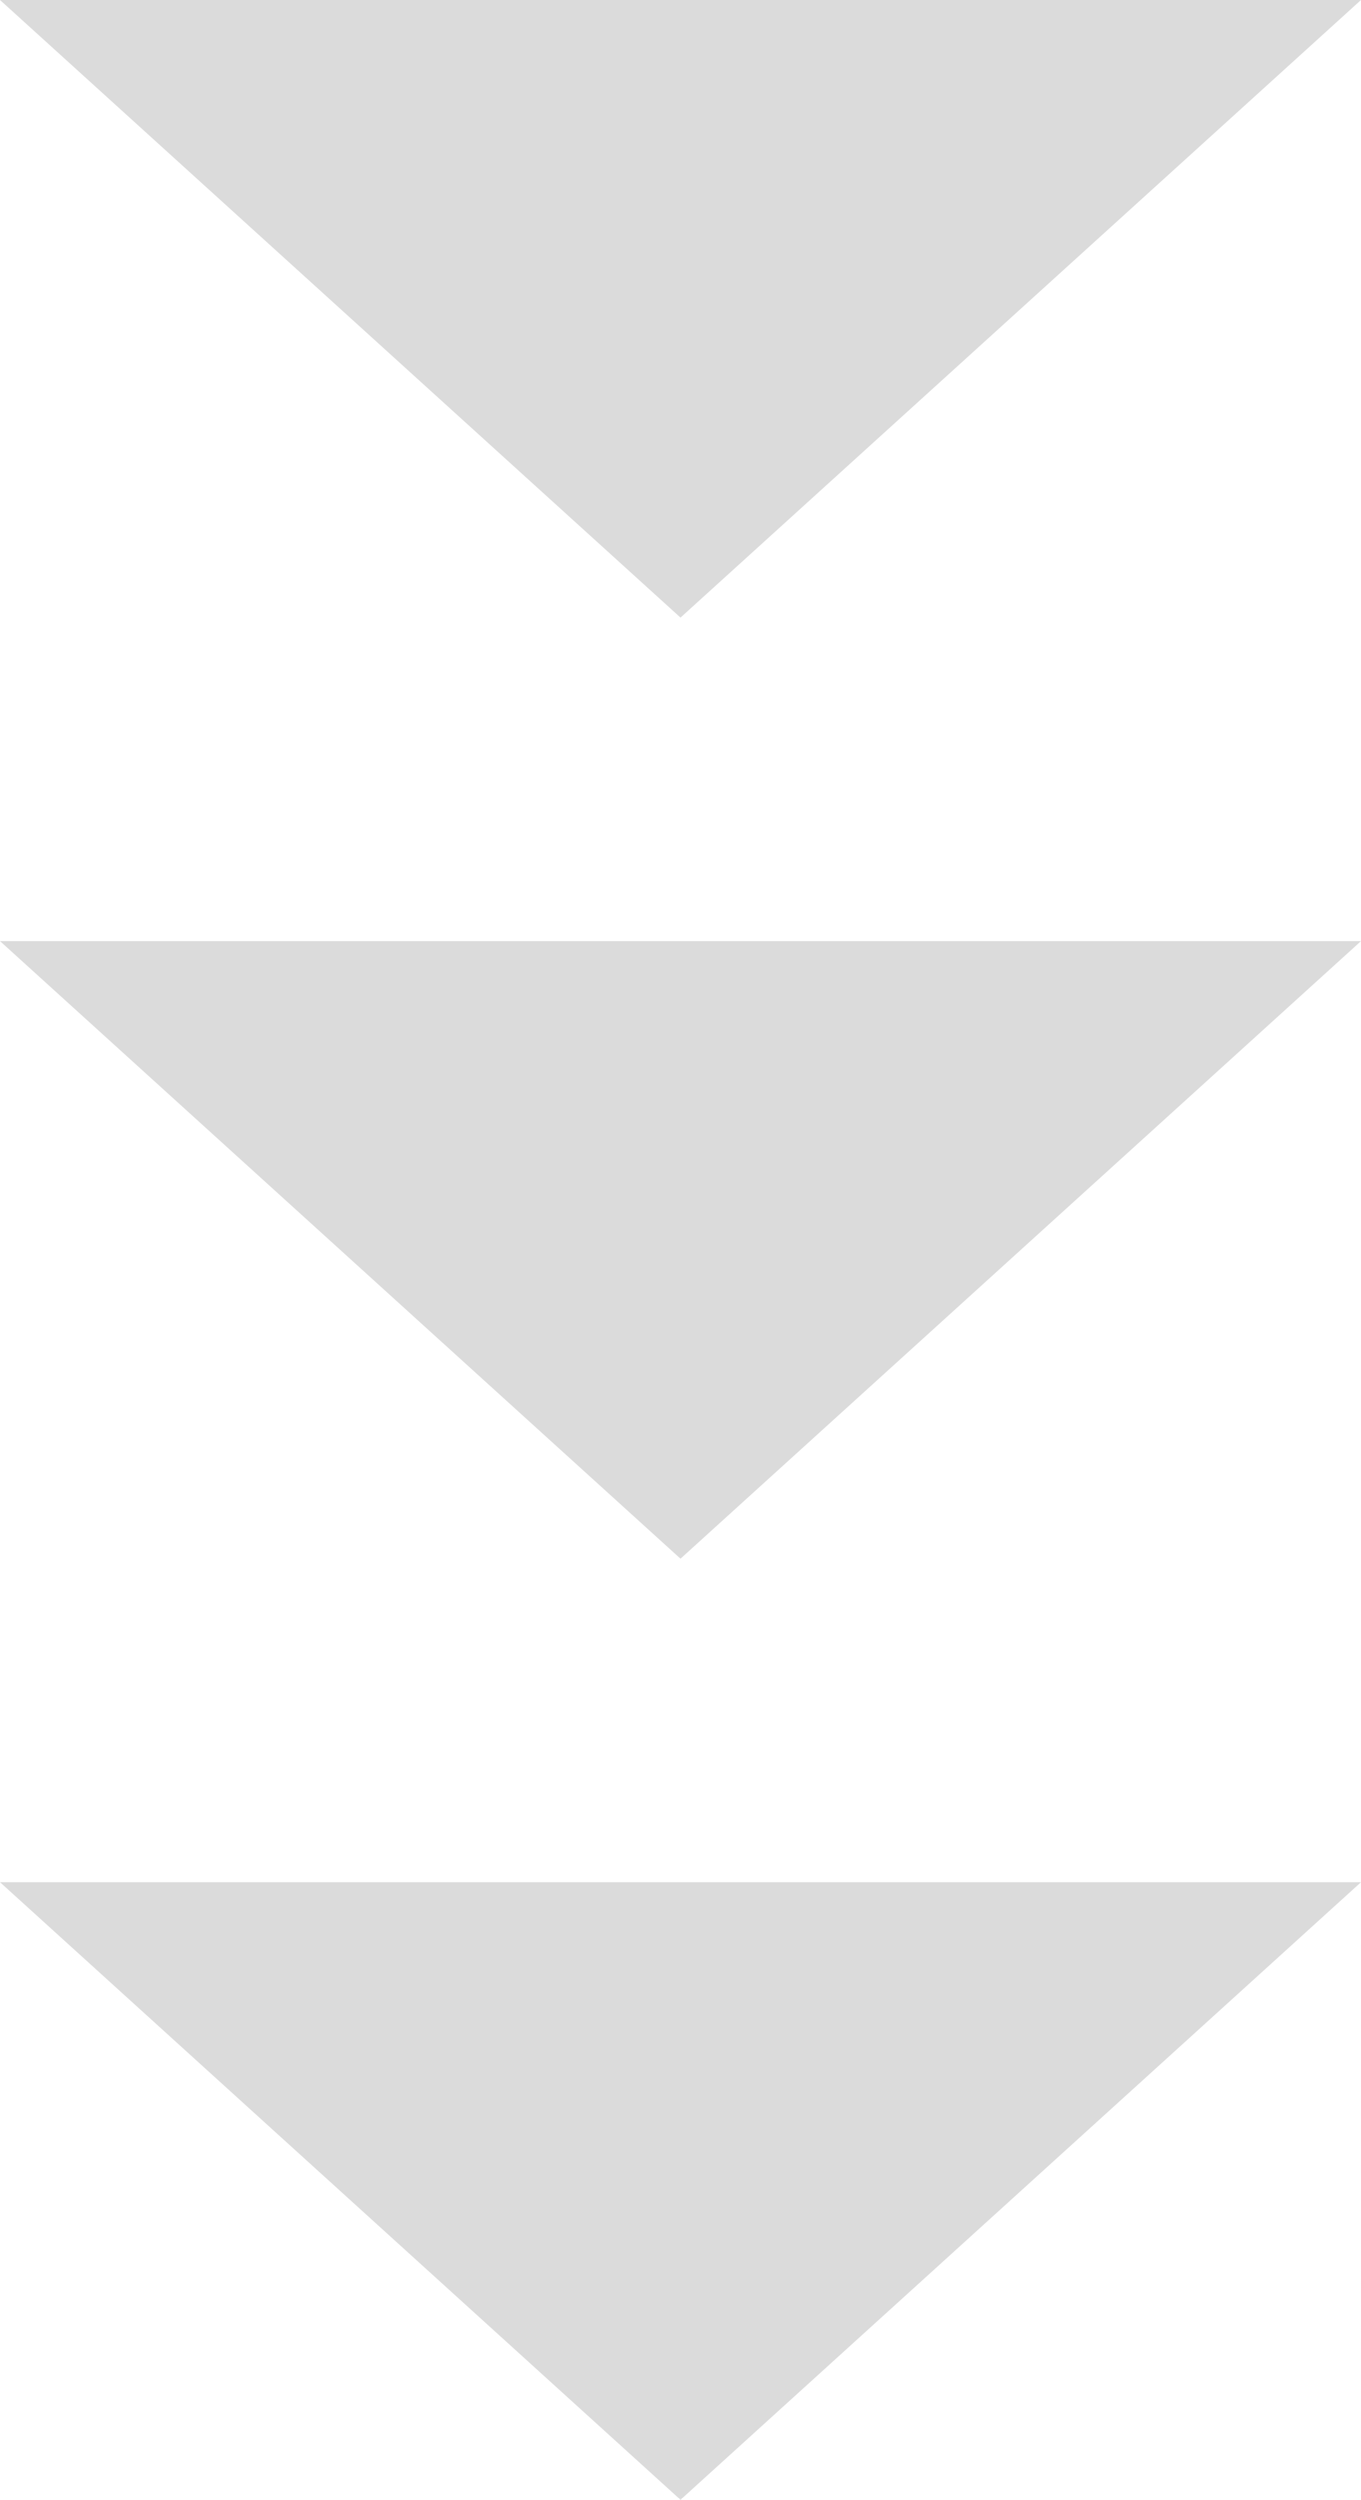 <?xml version="1.0" encoding="UTF-8"?>
<svg id="_レイヤー_1" data-name="レイヤー 1" xmlns="http://www.w3.org/2000/svg" viewBox="0 0 46.3 85">
  <defs>
    <style>
      .cls-1 {
        fill: #dbdbdb;
        stroke-width: 0px;
      }
    </style>
  </defs>
  <polygon class="cls-1" points="23.15 21 46.3 0 0 0 23.15 21"/>
  <polygon class="cls-1" points="23.15 53 46.3 32 0 32 23.15 53"/>
  <polygon class="cls-1" points="23.15 85 46.3 64 0 64 23.15 85"/>
</svg>